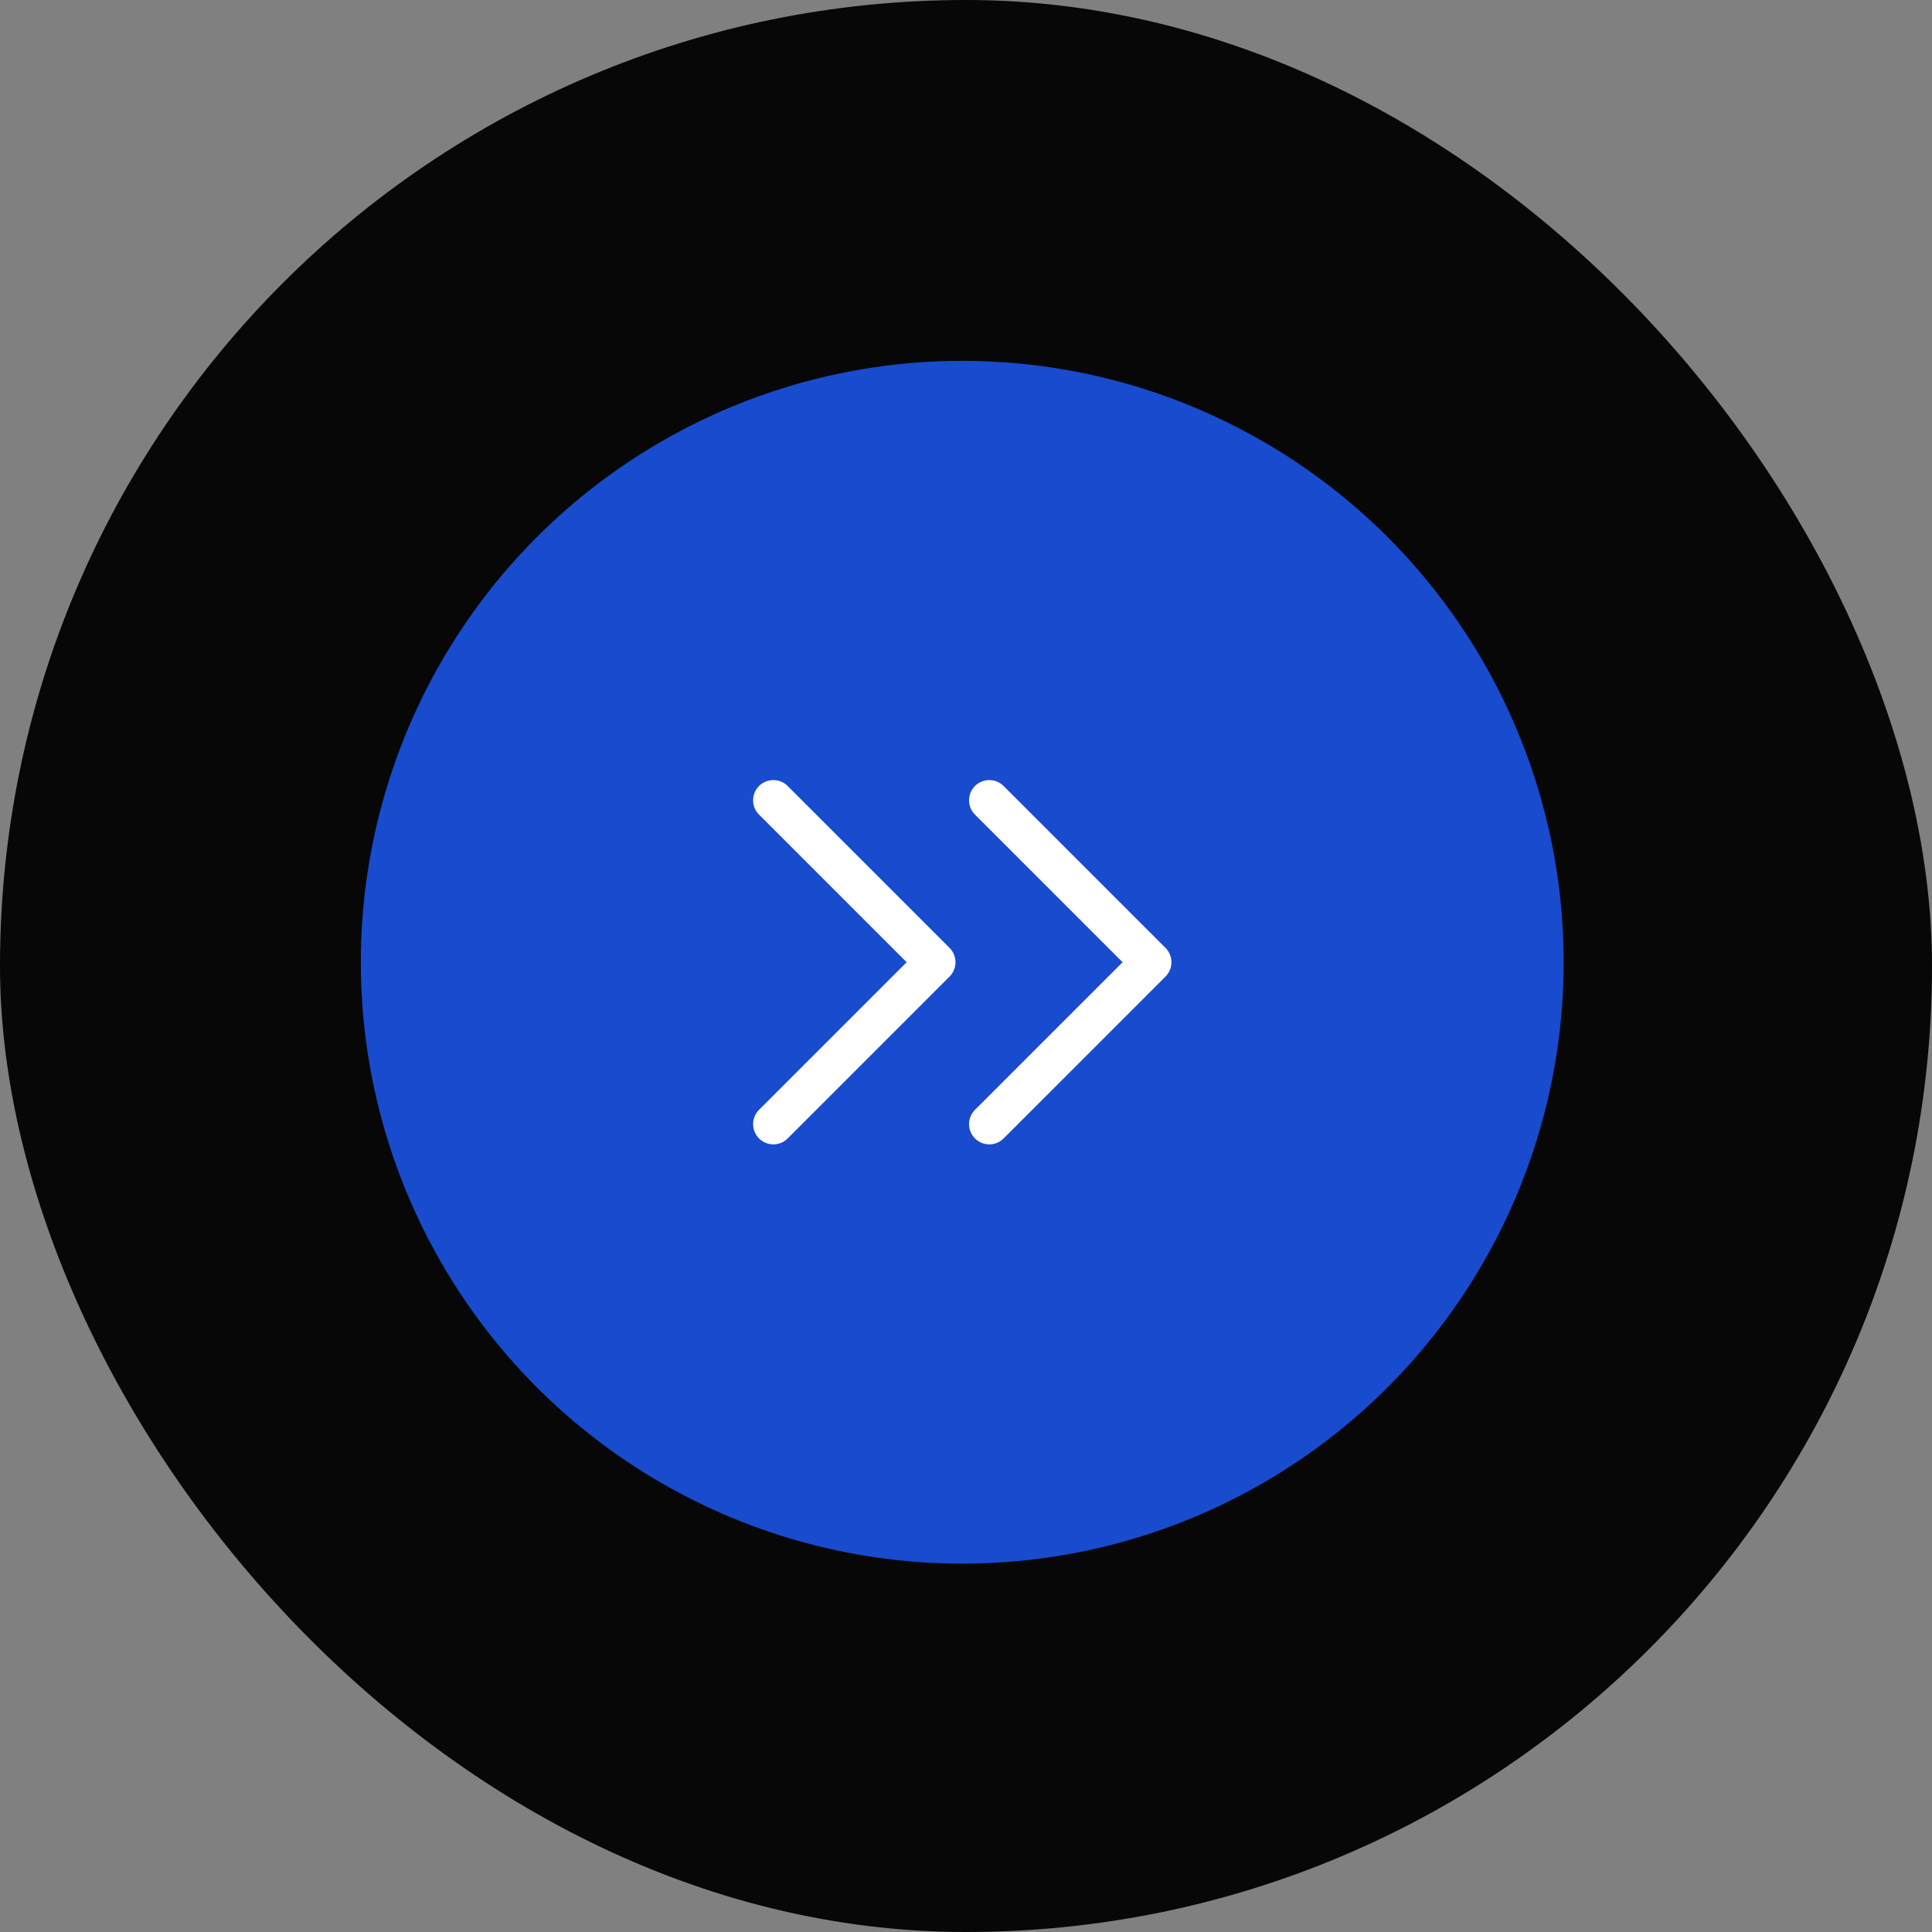 <svg width="256" height="256" viewBox="0 0 256 256" fill="none" xmlns="http://www.w3.org/2000/svg">
<rect x="0" y="0" width="256" height="256" fill="#808080" stroke="none"/>
<rect width="256" height="256" rx="128" fill="#070708"/>
<circle cx="127.501" cy="127.501" r="79.689" fill="#184BCD"/>
<path d="M131.086 106.045L152.541 127.5L131.086 148.954" stroke="white" stroke-width="5.364" stroke-linecap="round" stroke-linejoin="round"/>
<path d="M102.473 106.045L123.927 127.5L102.473 148.954" stroke="white" stroke-width="5.364" stroke-linecap="round" stroke-linejoin="round"/>
</svg>
